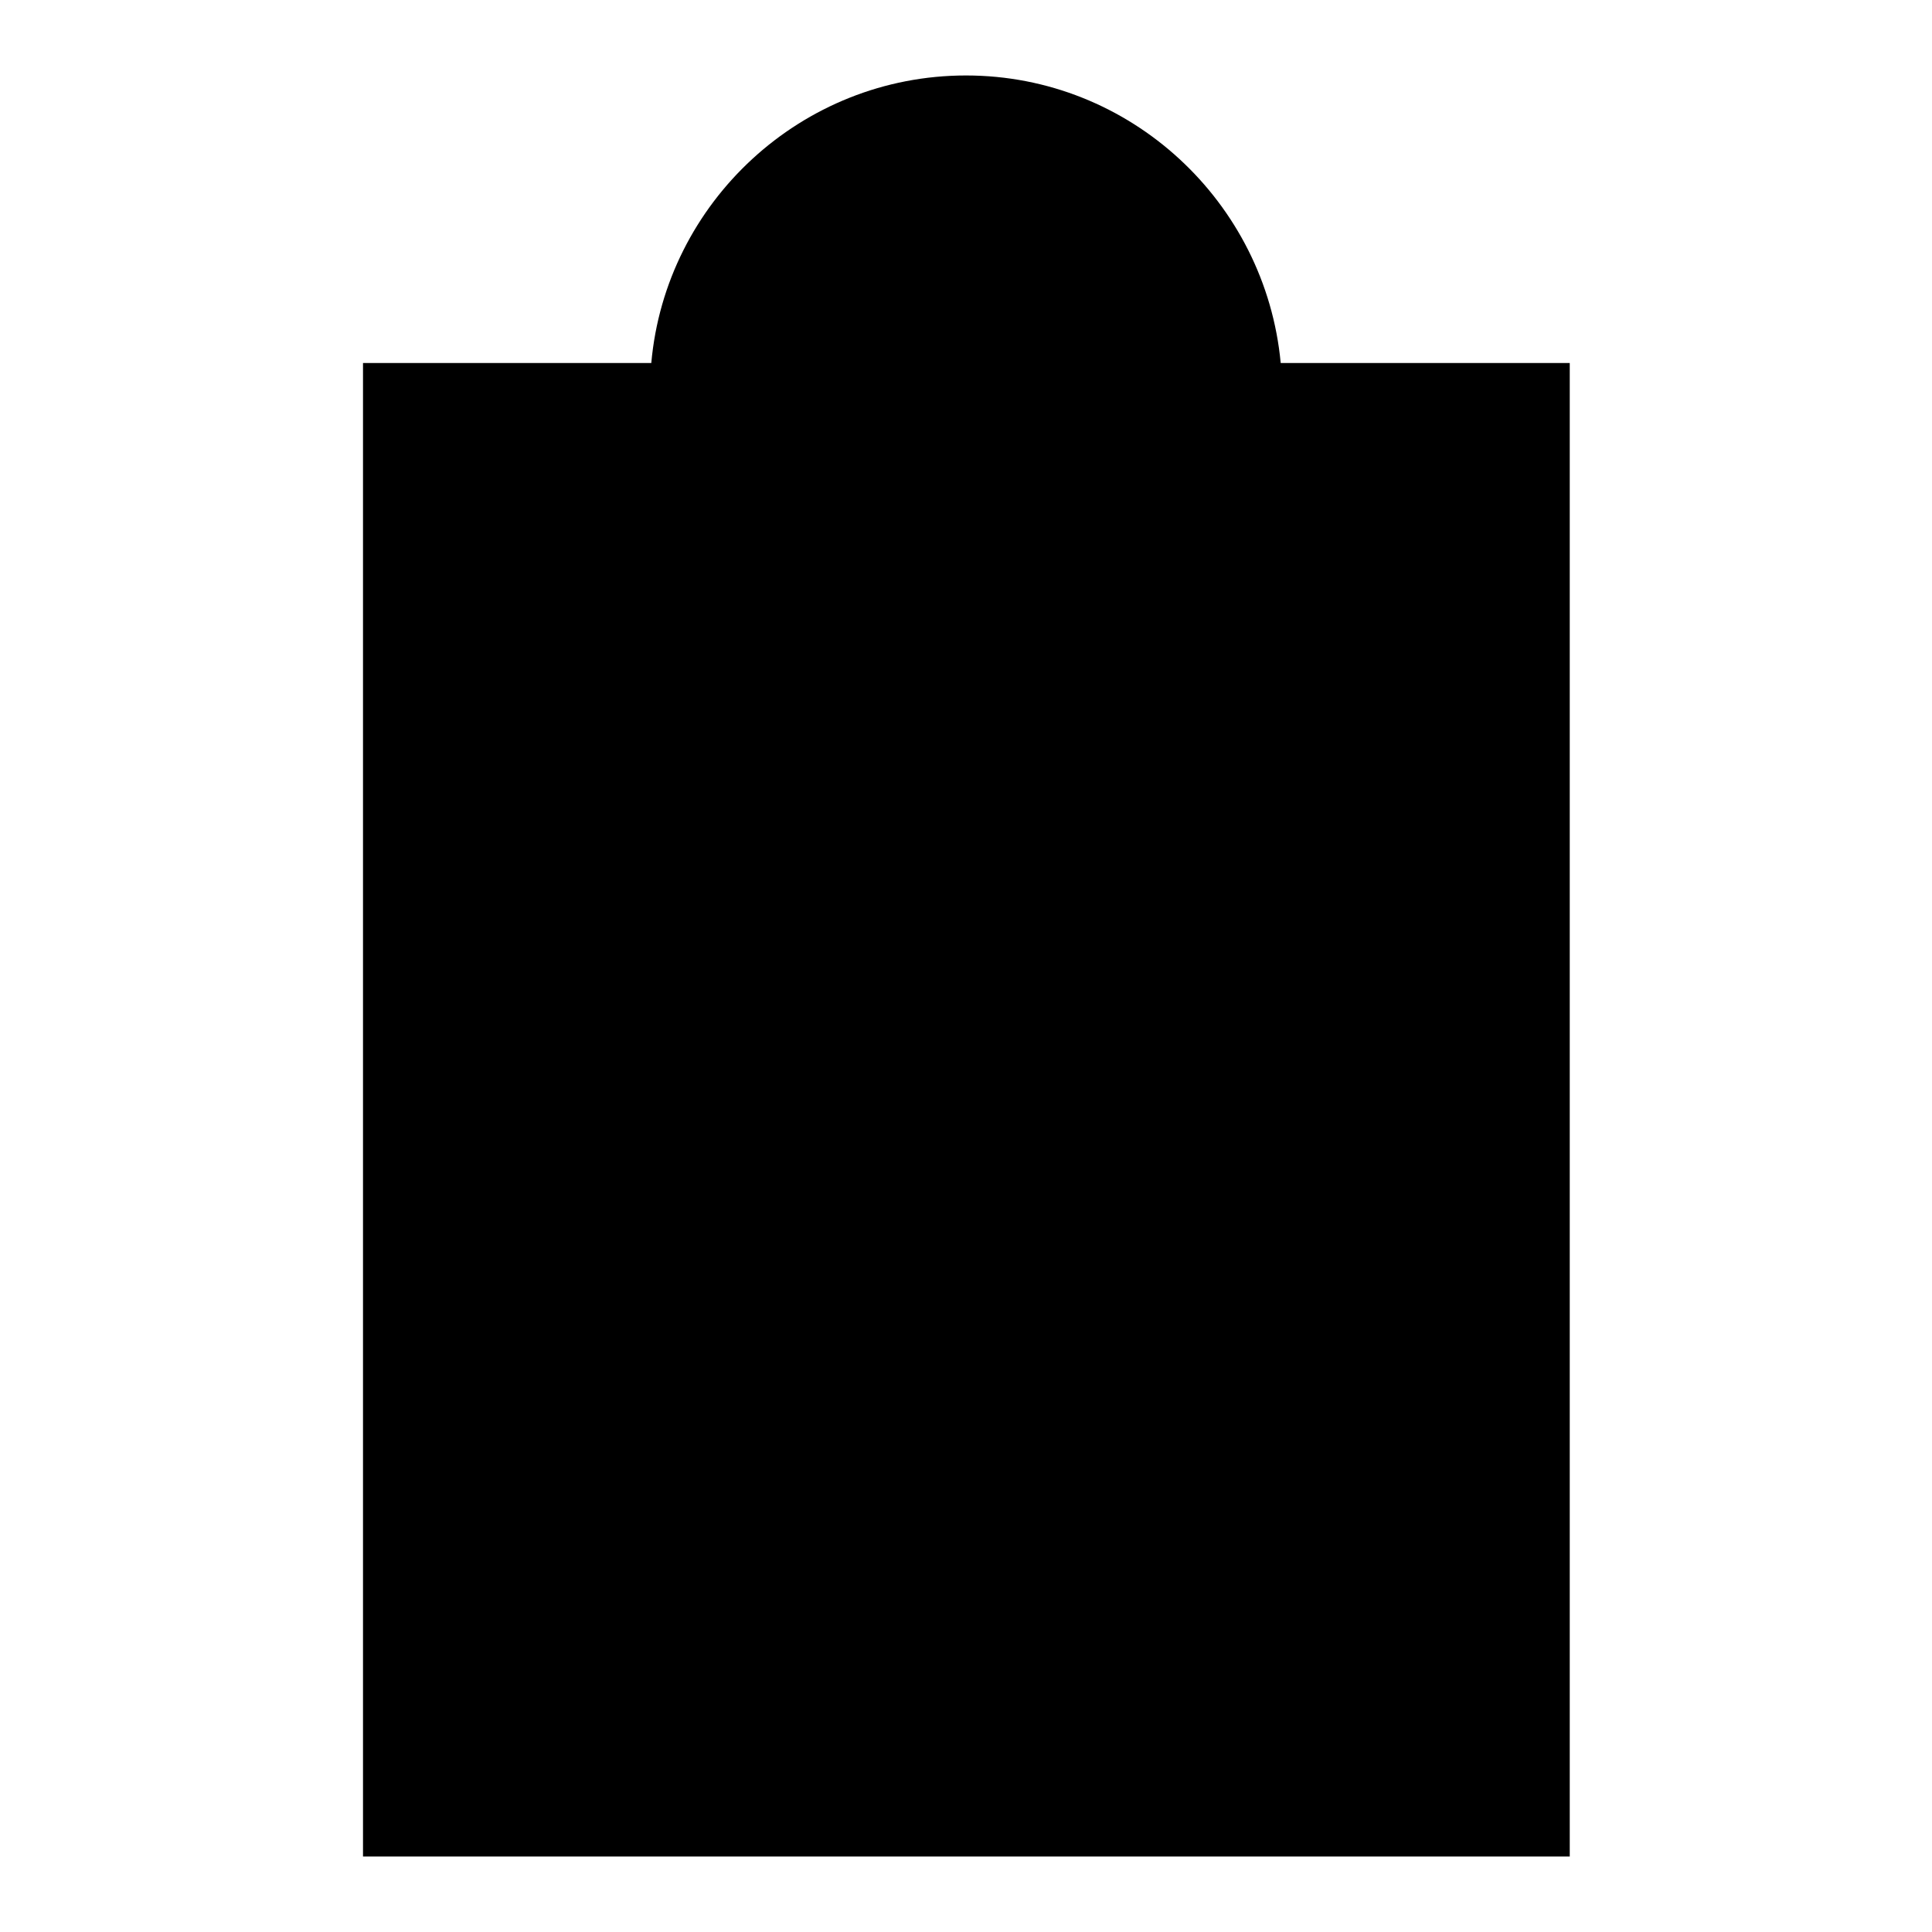 <?xml version="1.0" encoding="utf-8"?>
<!-- Svg Vector Icons : http://www.onlinewebfonts.com/icon -->
<!DOCTYPE svg PUBLIC "-//W3C//DTD SVG 1.1//EN" "http://www.w3.org/Graphics/SVG/1.1/DTD/svg11.dtd">
<svg version="1.1" xmlns="http://www.w3.org/2000/svg" xmlns:xlink="http://www.w3.org/1999/xlink" x="0px" y="0px" viewBox="0 0 256 256" enable-background="new 0 0 256 256" xml:space="preserve">
<g><g><path fill="#000000" d="M188.9,48.1h-19.2C167.7,26.8,149.8,10,128,10c-21.8,0-39.8,16.8-41.7,38.1H67.1h-19V246h159.9V48.1H188.9z"/><path fill="#000000" d="M89.9,55.7h3.8v-3.8c0-18.9,15.4-34.3,34.3-34.3c18.9,0,34.3,15.4,34.3,34.3v3.8h3.8h15.2v30.5H74.7V55.7H89.9z"/><path fill="#000000" d="M200.3,238.4H55.7V55.7h11.4v38.1h121.8V55.7h11.4V238.4L200.3,238.4z"/><path fill="#000000" d="M89.9,124.2H166v7.6H89.9V124.2z"/><path fill="#000000" d="M89.9,162.3H166v7.6H89.9V162.3z"/><path fill="#000000" d="M89.9,200.3H166v7.6H89.9V200.3z"/><path fill="#000000" d="M150.8,51.9c0-12.6-10.2-22.8-22.8-22.8c-12.6,0-22.8,10.2-22.8,22.8v3.8h45.7L150.8,51.9L150.8,51.9z M113.2,48.1c1.7-6.6,7.7-11.4,14.8-11.4c7.1,0,13,4.9,14.7,11.4H113.2z"/></g></g>
</svg>